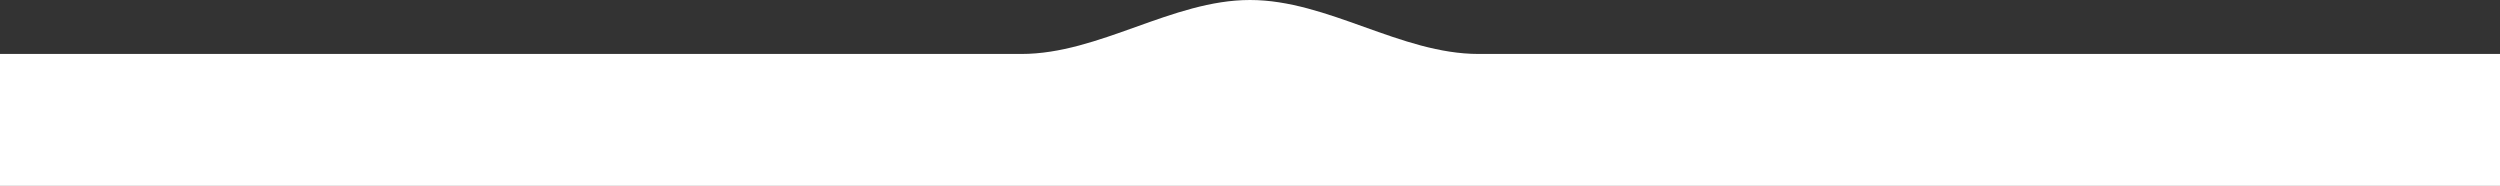 <?xml version="1.0" encoding="UTF-8"?> <svg xmlns="http://www.w3.org/2000/svg" width="834" height="62" viewBox="0 0 834 62" fill="none"><rect x="0" y="0" width="834" height="62" fill="#333333" stroke="none"/> <path fill-rule="evenodd" clip-rule="evenodd" d="M417 0C442.952 0 467.297 18 493.248 18H1131C1158.61 18 1181 40.386 1181 68V68C1181 95.614 1158.61 118 1131 118H505.193C474.958 118 447.235 142 417 142V142V142C386.765 142 359.042 118 328.807 118H-297C-324.614 118 -347 95.614 -347 68V68C-347 40.386 -324.614 18 -297 18H340.752C366.703 18 391.048 0 417 0V0V0Z" fill="white"></path> </svg> 